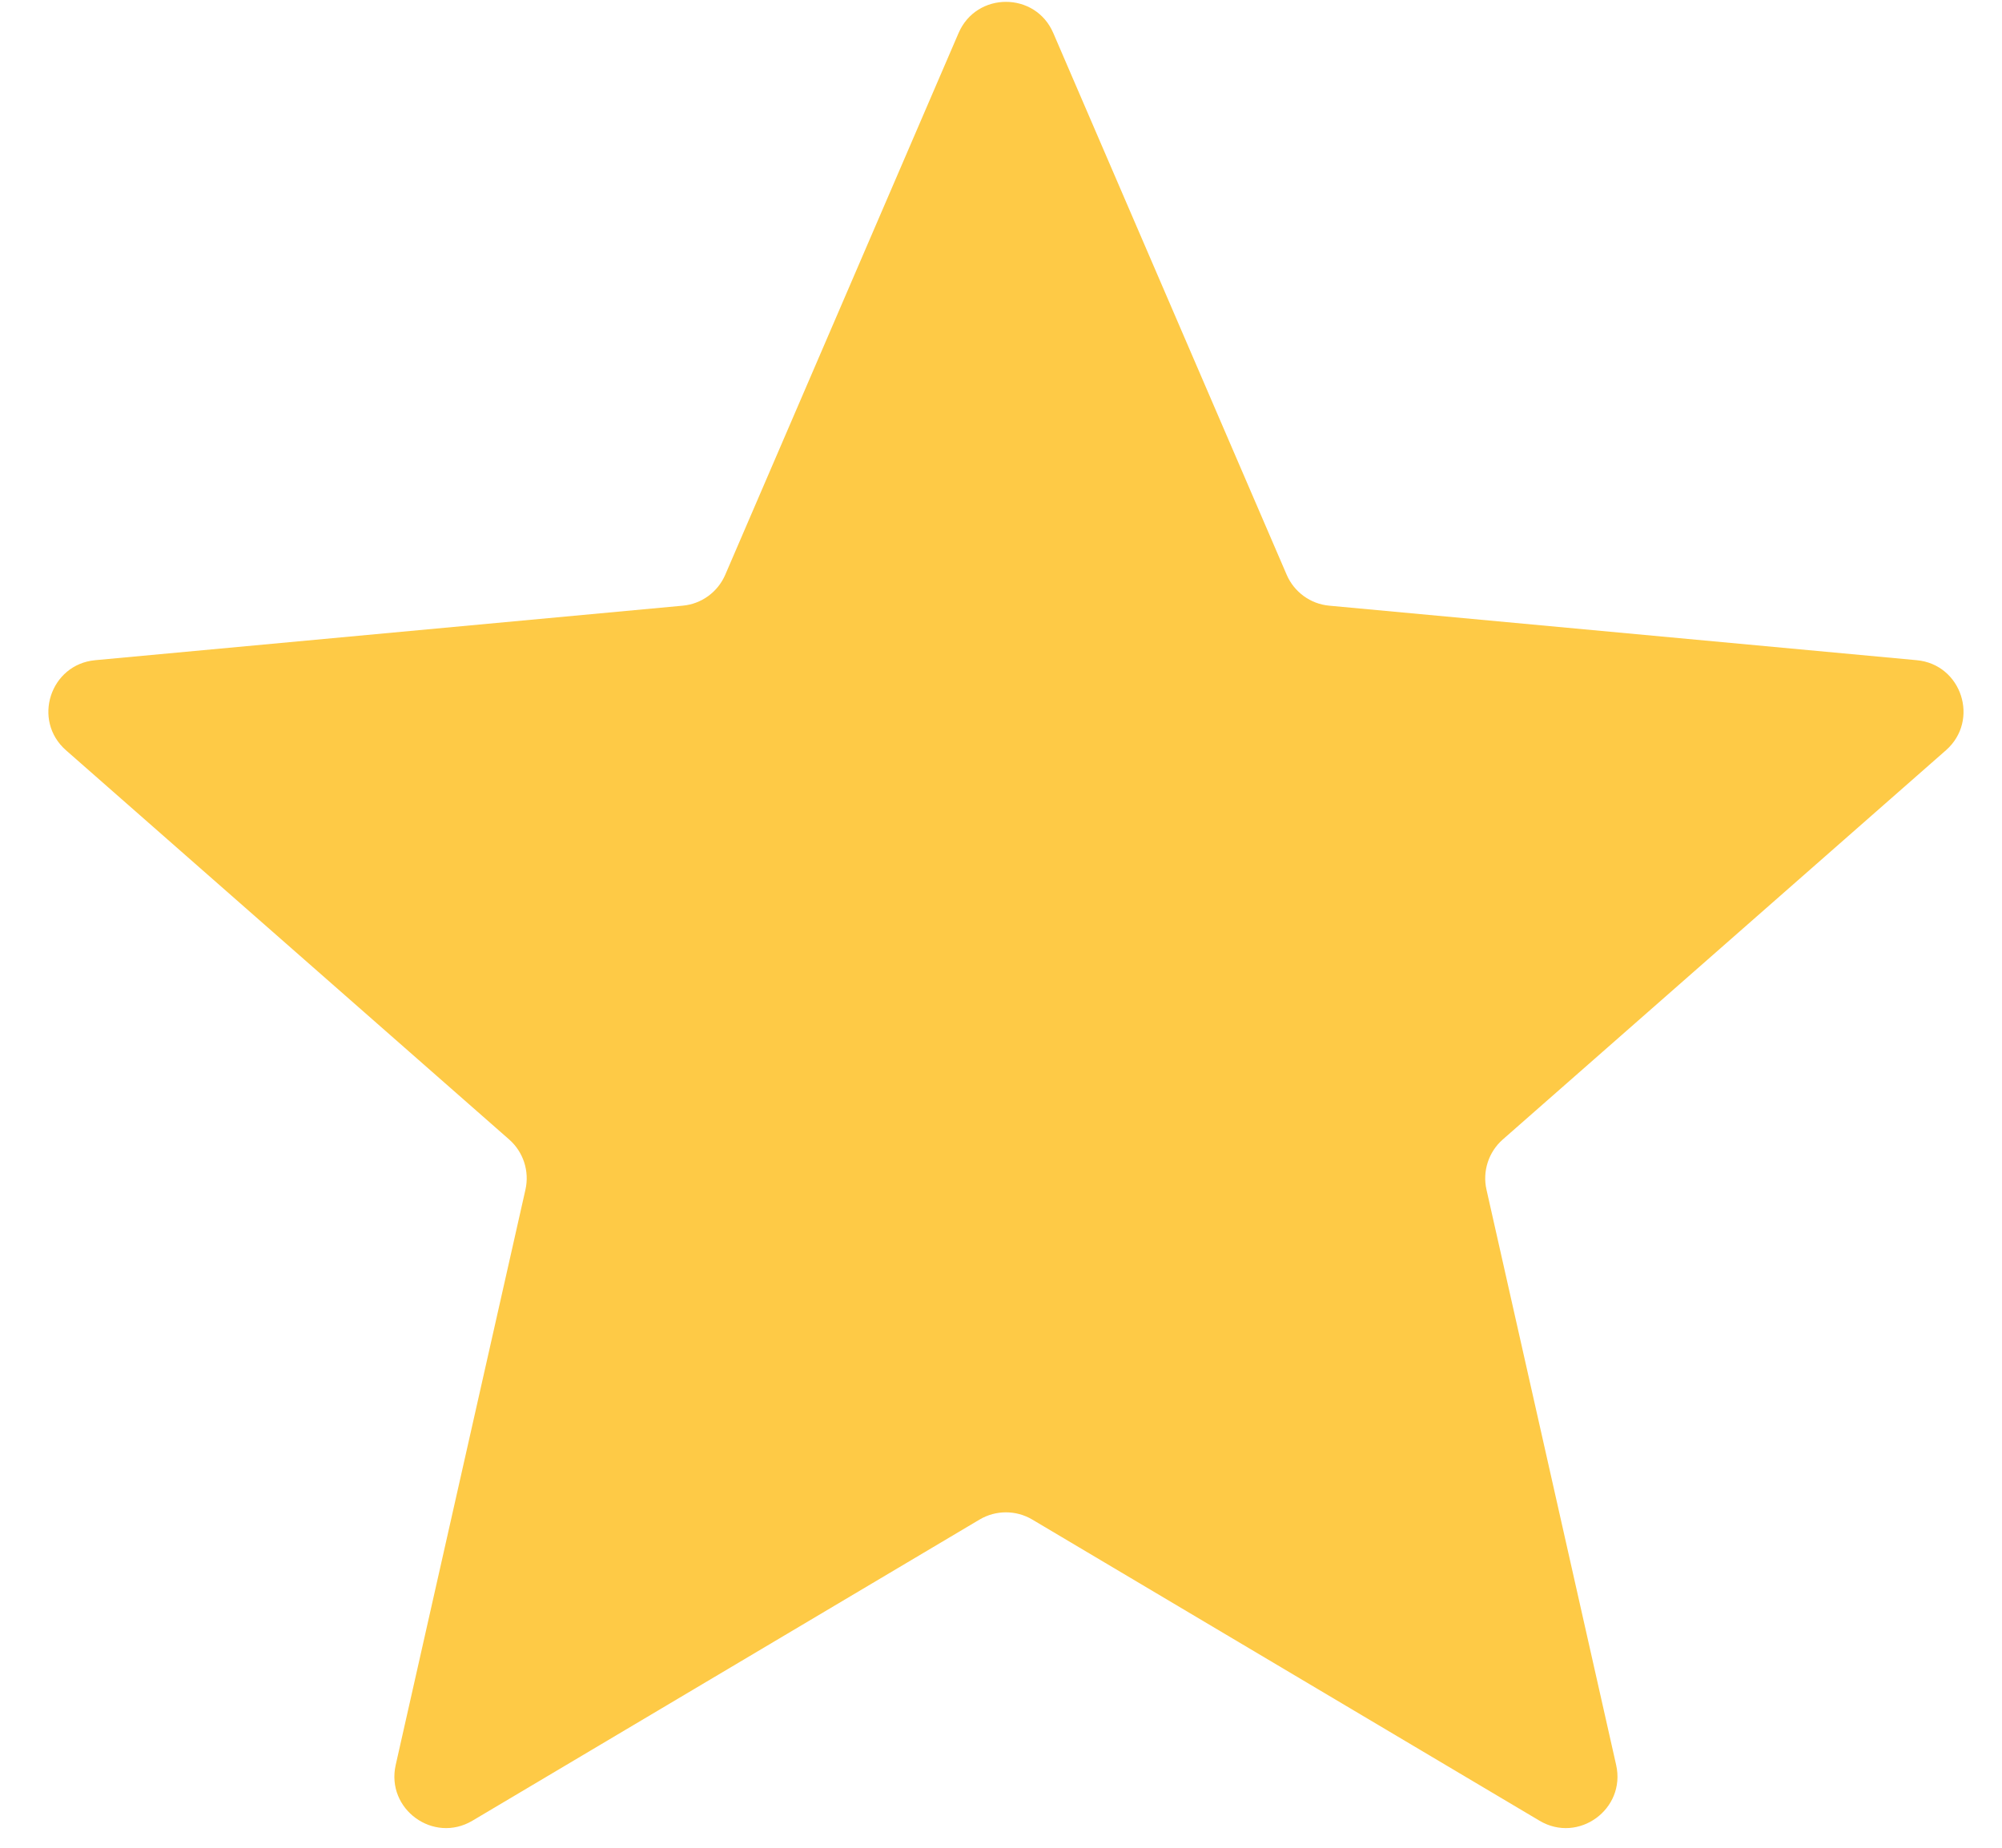 <svg width="26" height="24" viewBox="0 0 26 24" fill="none" xmlns="http://www.w3.org/2000/svg">
<path d="M12.449 0.429C12.682 -0.111 13.447 -0.111 13.679 0.429L16.71 7.465C16.807 7.69 17.019 7.845 17.263 7.867L24.892 8.575C25.477 8.629 25.713 9.357 25.272 9.745L19.516 14.801C19.332 14.963 19.251 15.213 19.305 15.452L20.989 22.925C21.118 23.499 20.499 23.949 19.994 23.649L13.406 19.737C13.195 19.612 12.933 19.612 12.722 19.737L6.135 23.649C5.629 23.949 5.01 23.499 5.139 22.925L6.824 15.452C6.878 15.213 6.797 14.963 6.613 14.801L0.857 9.745C0.415 9.357 0.652 8.629 1.237 8.575L8.866 7.867C9.11 7.845 9.322 7.69 9.419 7.465L12.449 0.429Z" fill="#FECA46"/>
</svg>
